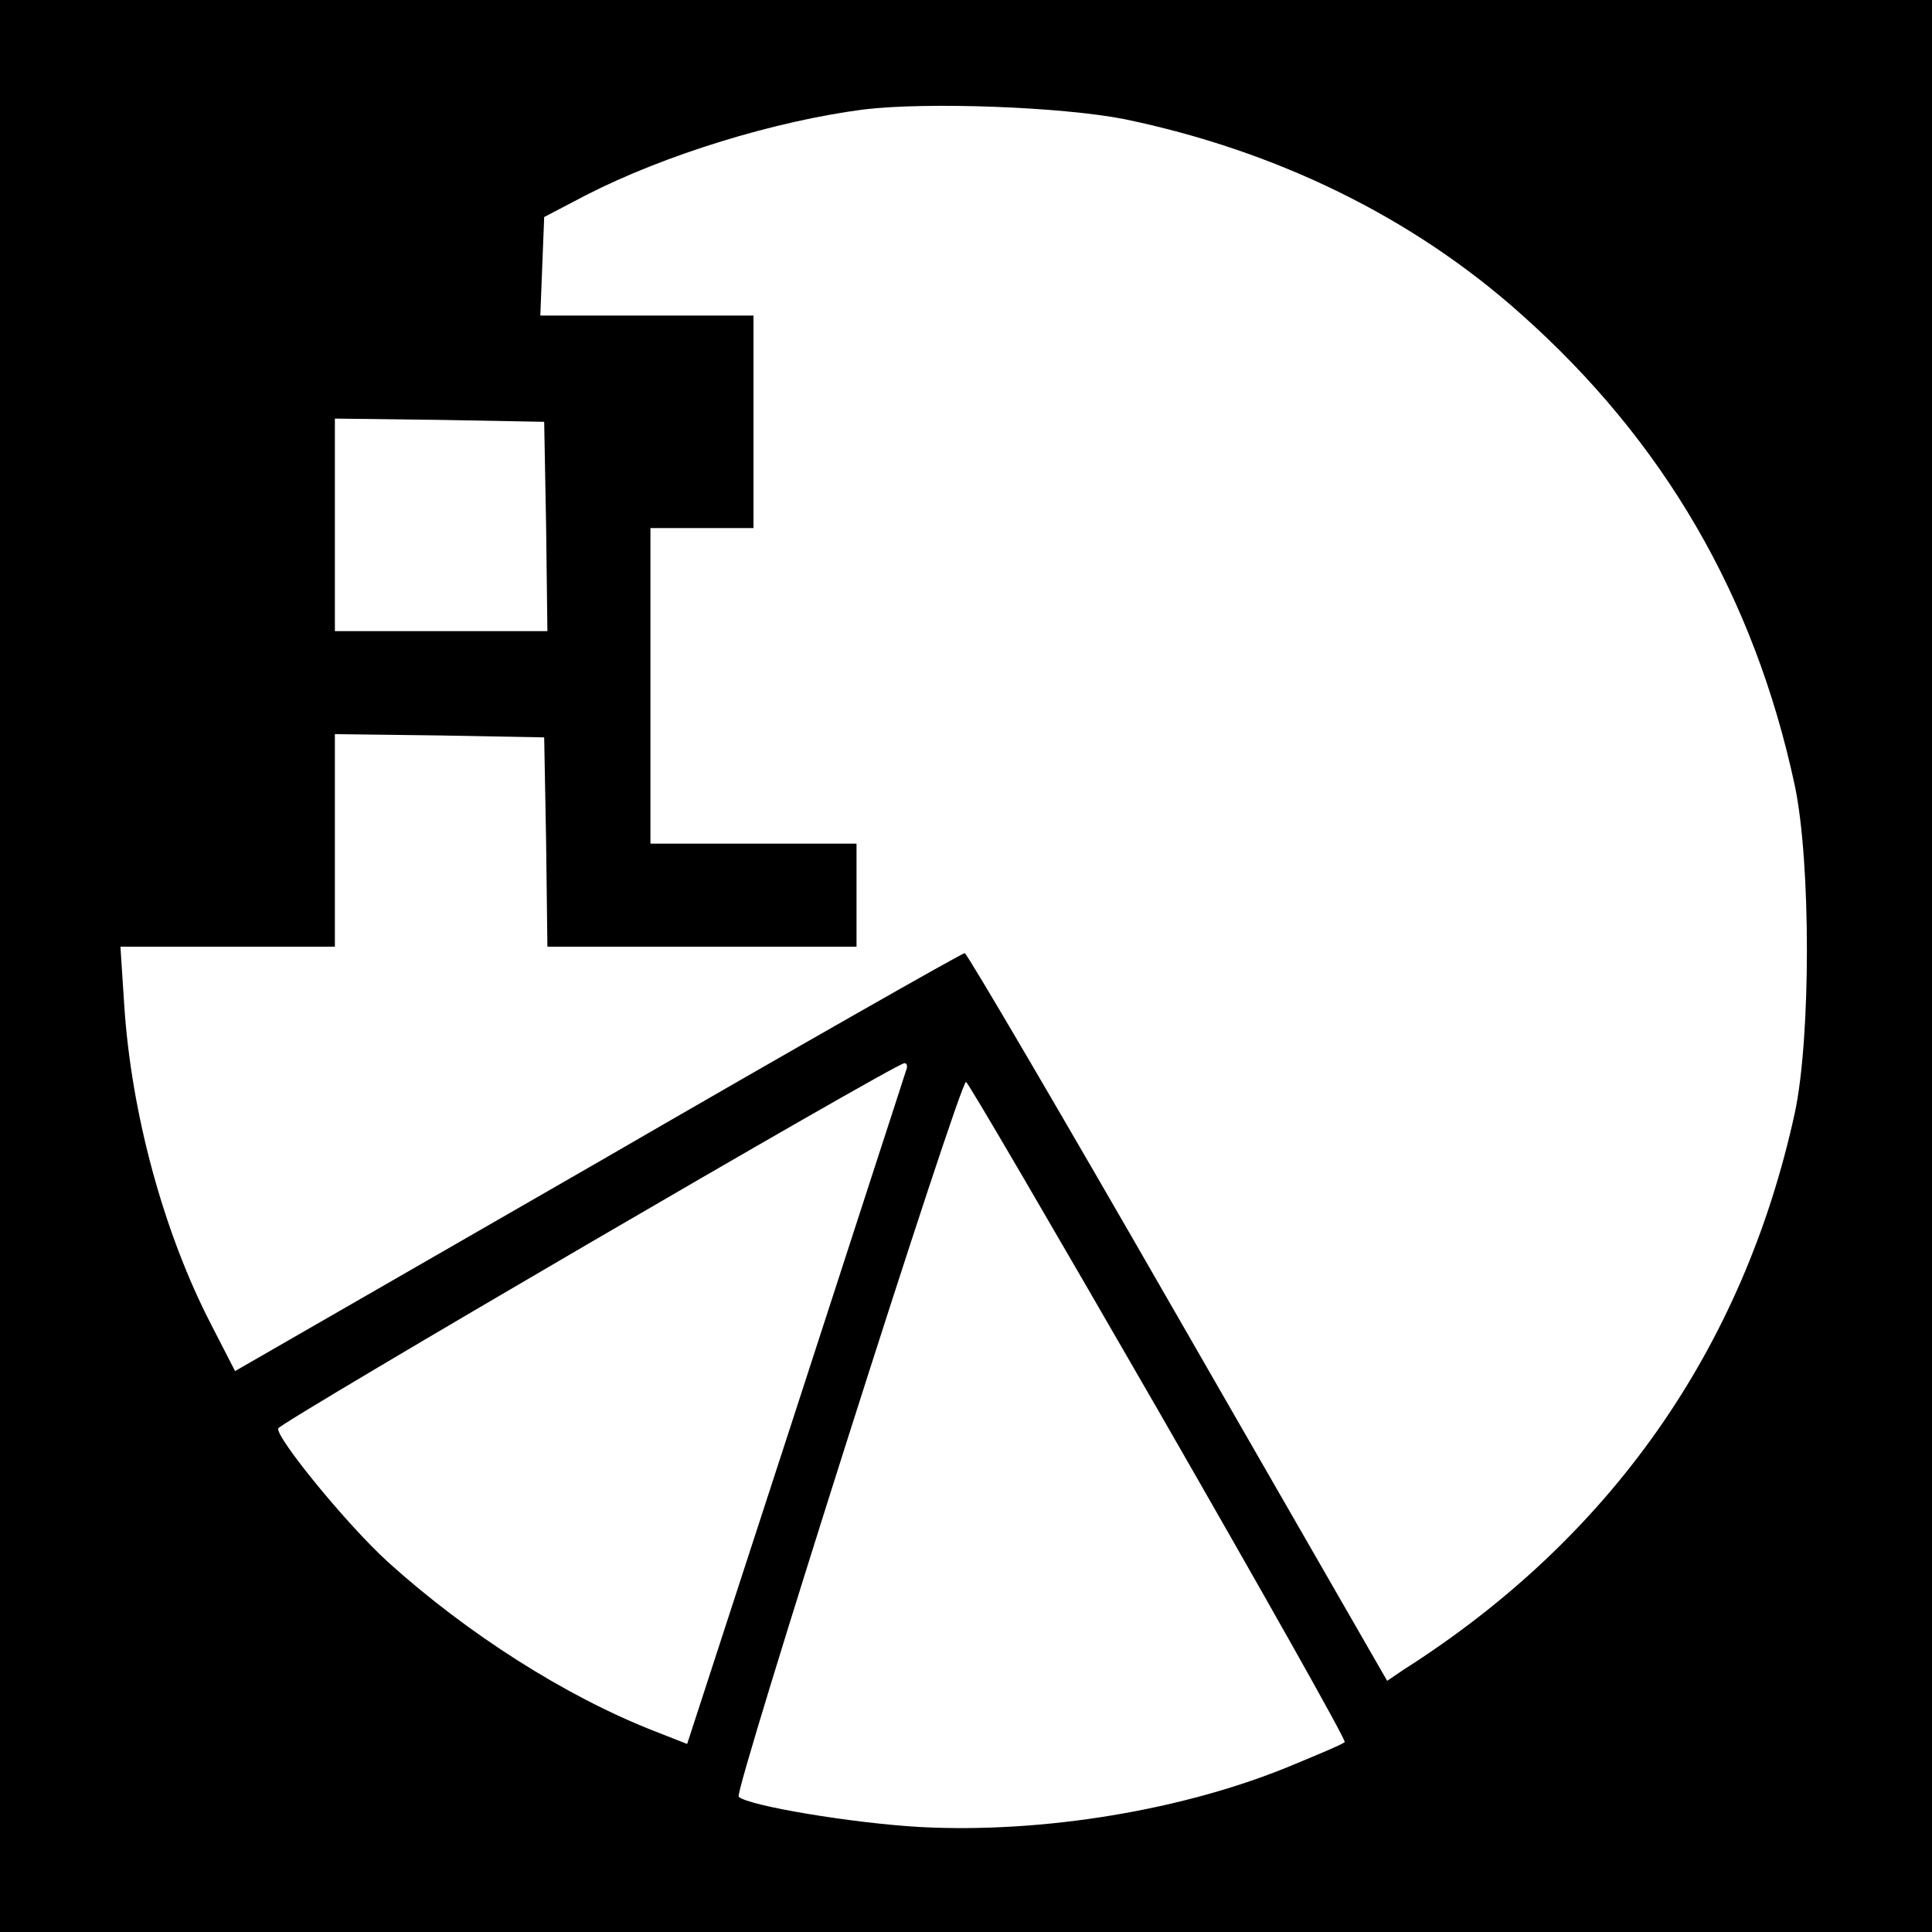 <?xml version="1.0" standalone="no"?>
<!DOCTYPE svg PUBLIC "-//W3C//DTD SVG 20010904//EN"
 "http://www.w3.org/TR/2001/REC-SVG-20010904/DTD/svg10.dtd">
<svg version="1.0" xmlns="http://www.w3.org/2000/svg"
 width="300pt" height="300pt" viewBox="0 0 300 300"
 preserveAspectRatio="xMidYMid meet">
<g transform="translate(0,300) scale(0.1,-0.1)"
fill="#000000" stroke="none">
<path d="M0 1500 l0 -1500 1500 0 1500 0 0 1500 0 1500 -1500 0 -1500 0 0
-1500z m1746 1315 c236 -49 447 -152 615 -302 222 -197 363 -439 426 -733 25
-119 25 -391 0 -508 -80 -367 -287 -661 -608 -865 l-25 -17 -325 565 c-178
310 -327 564 -331 565 -4 0 -261 -146 -570 -325 l-563 -324 -37 72 c-74 143
-124 328 -135 495 l-6 92 166 0 167 0 0 165 0 165 163 -2 162 -3 3 -162 2
-163 240 0 240 0 0 80 0 80 -160 0 -160 0 0 245 0 245 80 0 80 0 0 165 0 165
-165 0 -166 0 3 77 3 76 65 34 c123 63 293 115 431 133 100 12 308 4 405 -15z
m-898 -632 l2 -163 -165 0 -165 0 0 165 0 165 163 -2 162 -3 3 -162z m559
-845 c-2 -7 -80 -246 -172 -530 l-168 -516 -51 20 c-138 54 -290 151 -413 262
-63 57 -175 194 -171 208 4 10 955 565 972 567 4 1 6 -5 3 -11z m392 -529
c161 -280 292 -512 289 -514 -2 -3 -38 -18 -79 -35 -169 -71 -390 -107 -580
-97 -106 6 -267 33 -282 47 -8 7 343 1110 353 1110 3 0 137 -230 299 -511z"/>
</g>
</svg>
